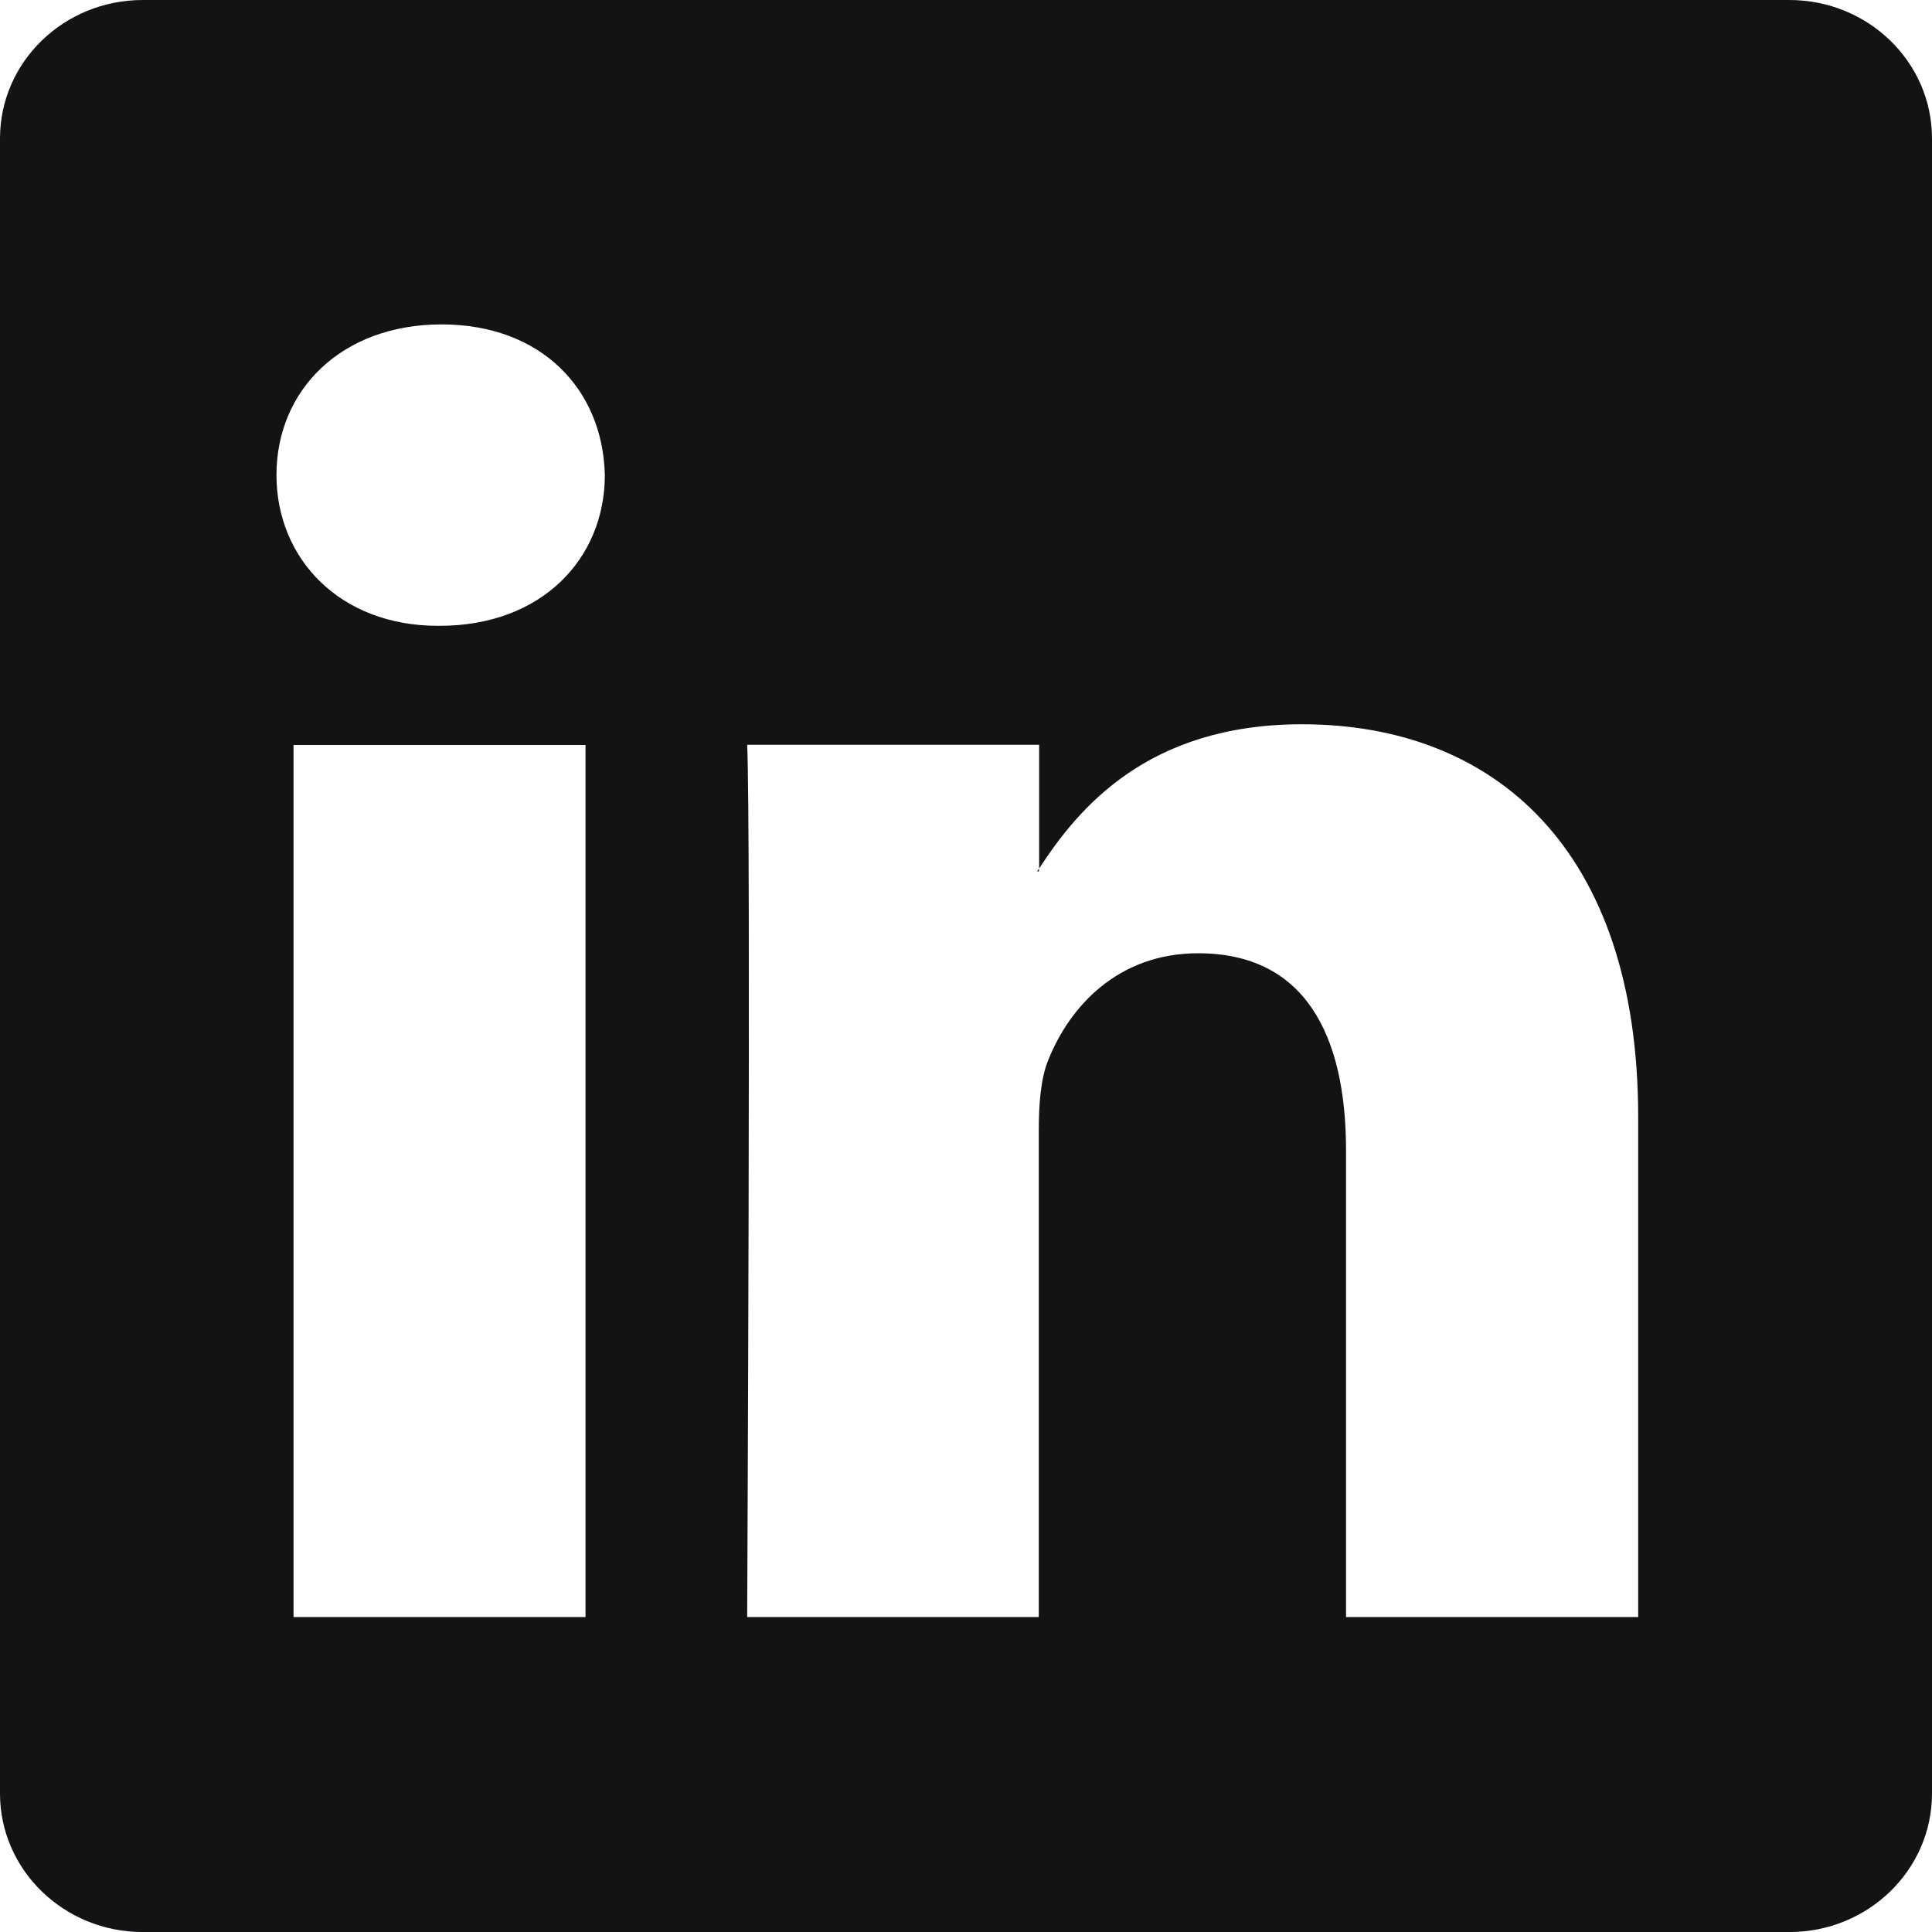 <svg xmlns="http://www.w3.org/2000/svg" viewBox="0 0 430.11 430.12"><defs><style>.cls-1{fill:#131316;}</style></defs><title>Asset 17 target blu</title><g id="Layer_2" data-name="Layer 2"><g id="Capa_1" data-name="Capa 1"><path id="LinkedIn_alt_" data-name="LinkedIn (alt)" class="cls-1" d="M398.35,0H31.78C14.23,0,0,13.79,0,30.82V399.29c0,17,14.23,30.83,31.78,30.83H398.35c17.55,0,31.76-13.82,31.76-30.83V30.82C430.11,13.8,415.9,0,398.35,0Zm-268,360h-65V165.85h65ZM97.91,139.32h-.44c-21.79,0-35.92-14.91-35.92-33.57,0-19,14.55-33.53,36.77-33.53s35.9,14.49,36.33,33.53C134.65,124.42,120.55,139.32,97.91,139.32ZM364.66,360h-65V256.14c0-26.11-9.41-43.92-32.91-43.92-18,0-28.64,12-33.32,23.62-1.74,4.14-2.17,9.94-2.17,15.73V360H166.34s.85-176,0-194.19h65v27.53c8.62-13.23,24-32.1,58.53-32.1,42.76,0,74.83,27.74,74.83,87.42V360ZM230.88,194c.11-.18.27-.4.42-.61V194Z"/></g></g></svg>